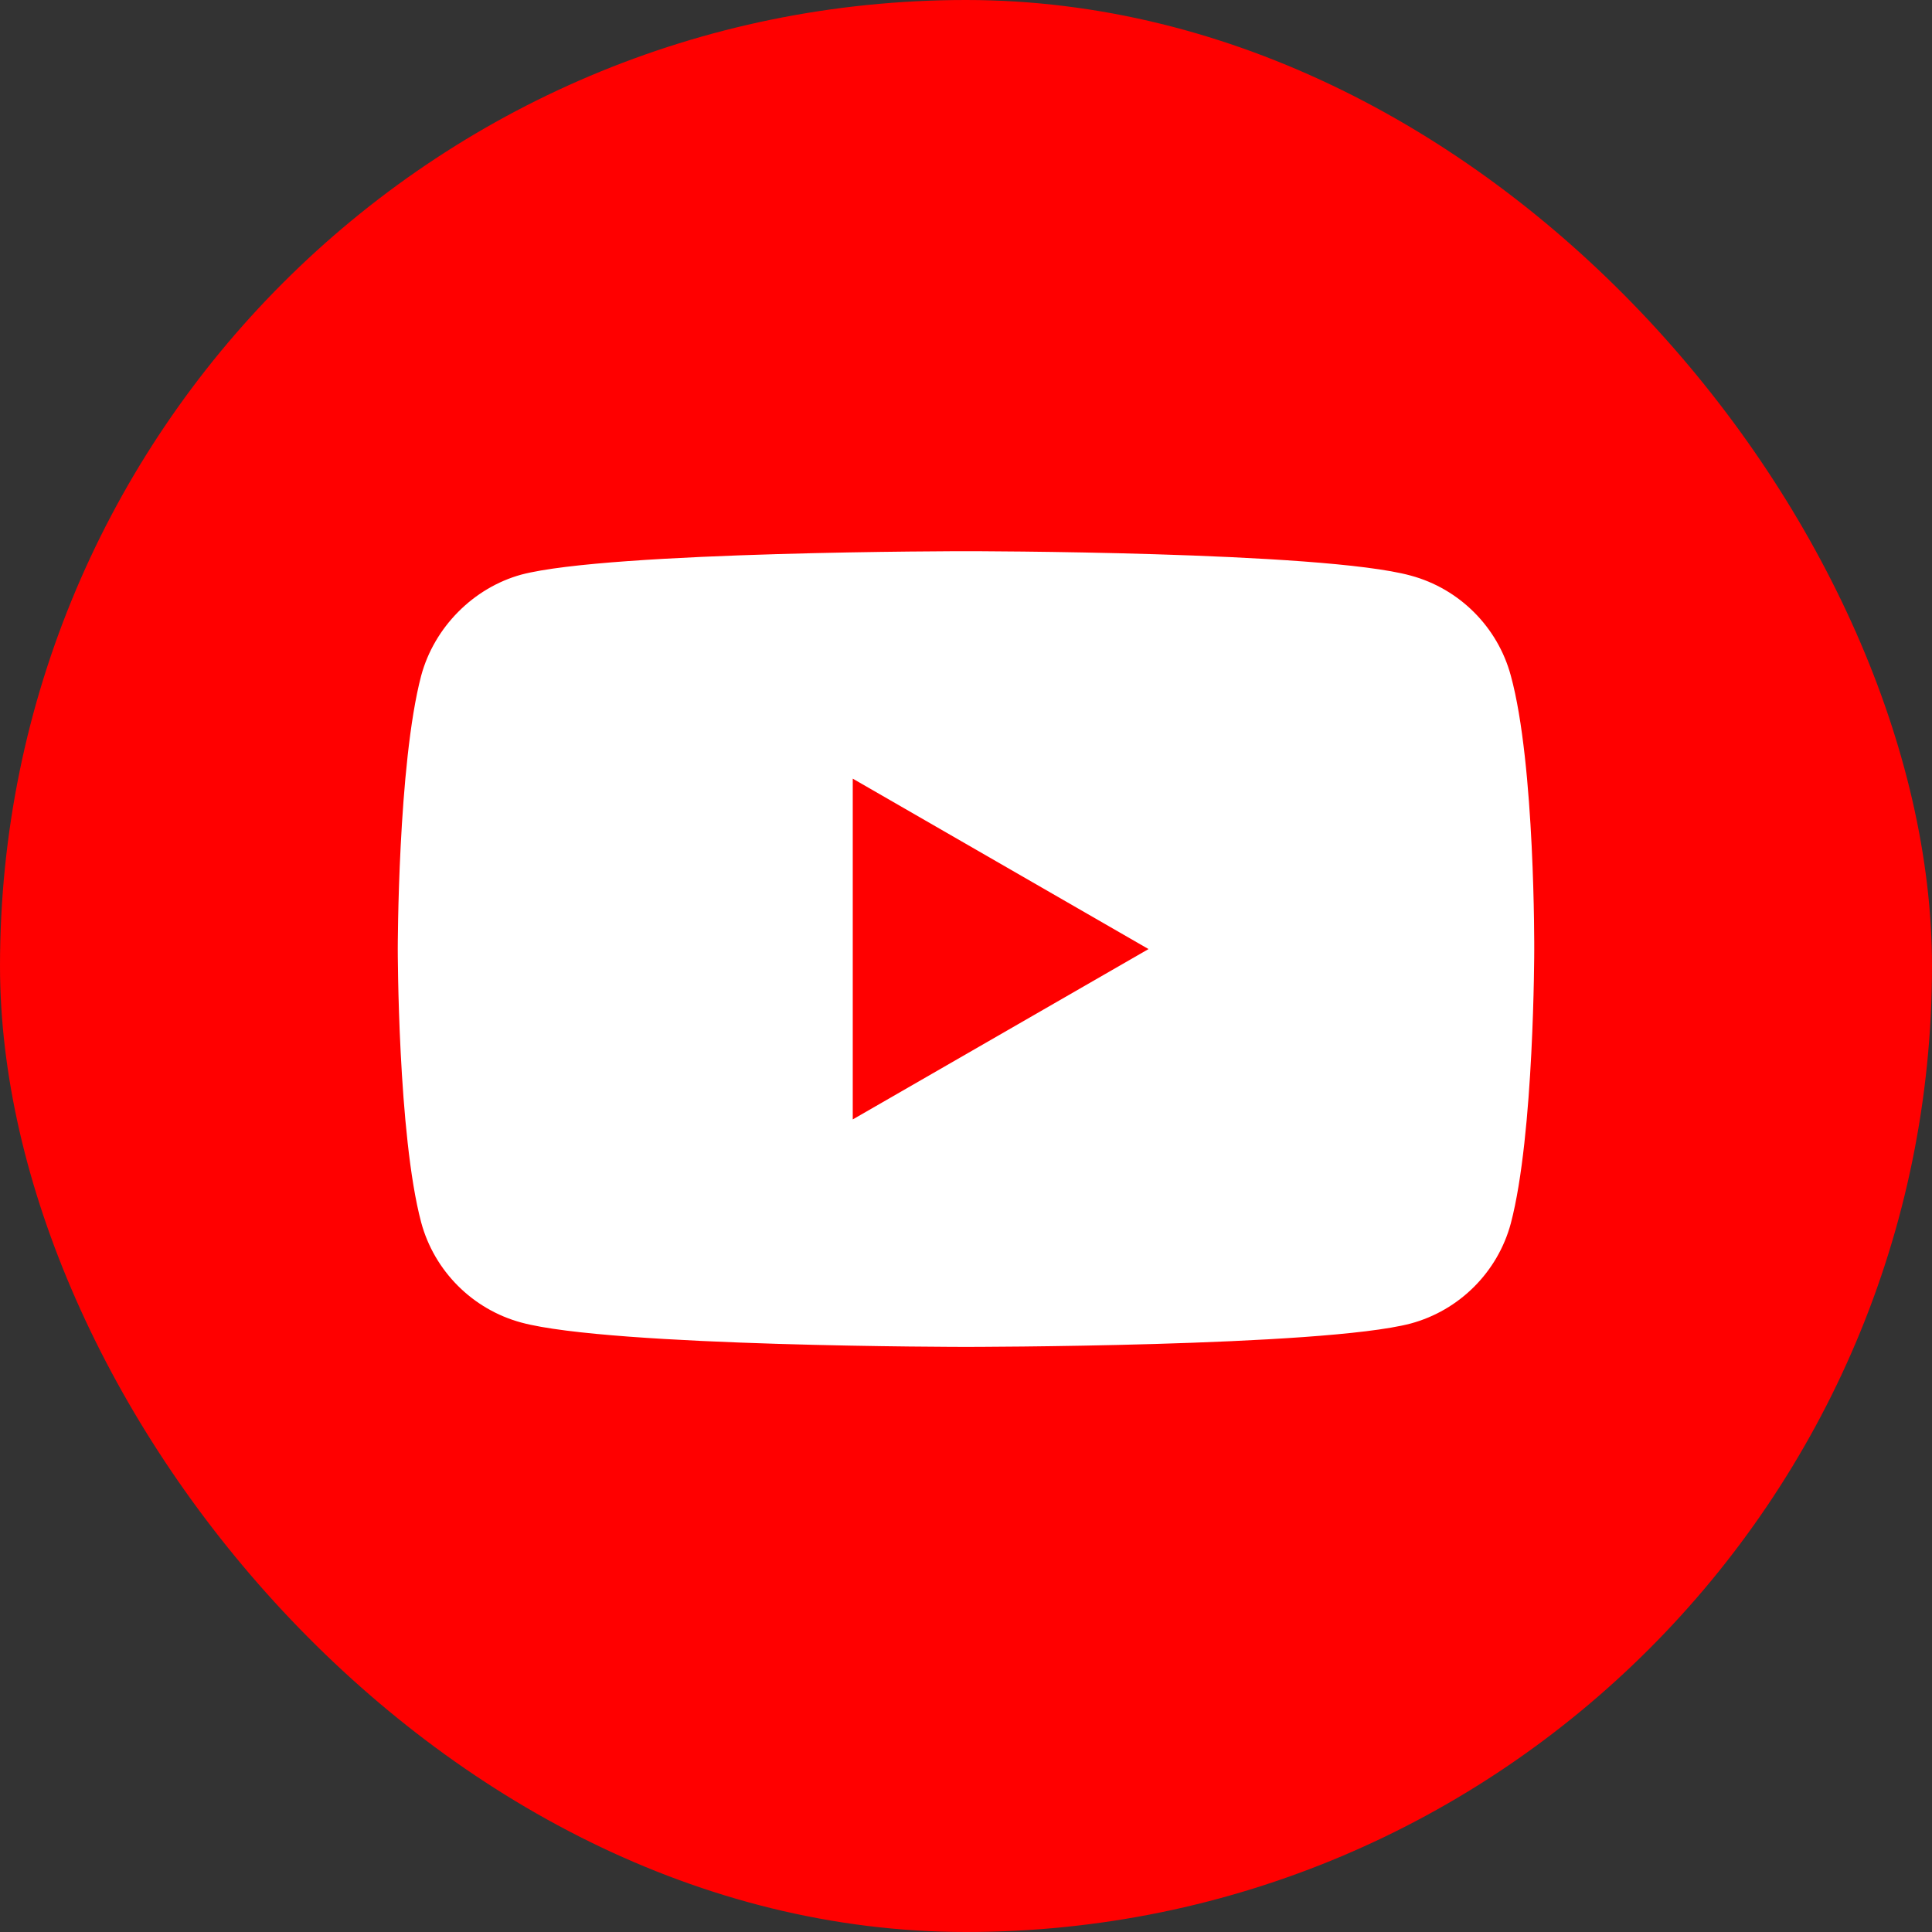 <svg width="34" height="34" viewBox="0 0 34 34" fill="none" xmlns="http://www.w3.org/2000/svg">
<rect x="0" y="0" width="34" height="34" fill="#333333" stroke="none"/>
<rect x="6.10352e-05" width="34" height="34" rx="17" fill="#FF0000"/>
<path d="M26.588 11.891C26.358 11.035 25.682 10.359 24.825 10.129C23.26 9.7 17 9.7 17 9.7C17 9.7 10.74 9.7 9.175 10.112C8.334 10.343 7.643 11.035 7.412 11.891C7 13.456 7 16.702 7 16.702C7 16.702 7 19.964 7.412 21.512C7.643 22.369 8.318 23.044 9.175 23.275C10.756 23.703 17 23.703 17 23.703C17 23.703 23.26 23.703 24.825 23.292C25.682 23.061 26.358 22.386 26.588 21.529C27 19.964 27 16.718 27 16.718C27 16.718 27.017 13.456 26.588 11.891Z" fill="white"/>
<path d="M15.007 13.703V19.7L20.212 16.702L15.007 13.703Z" fill="#FF0000"/>
</svg>
